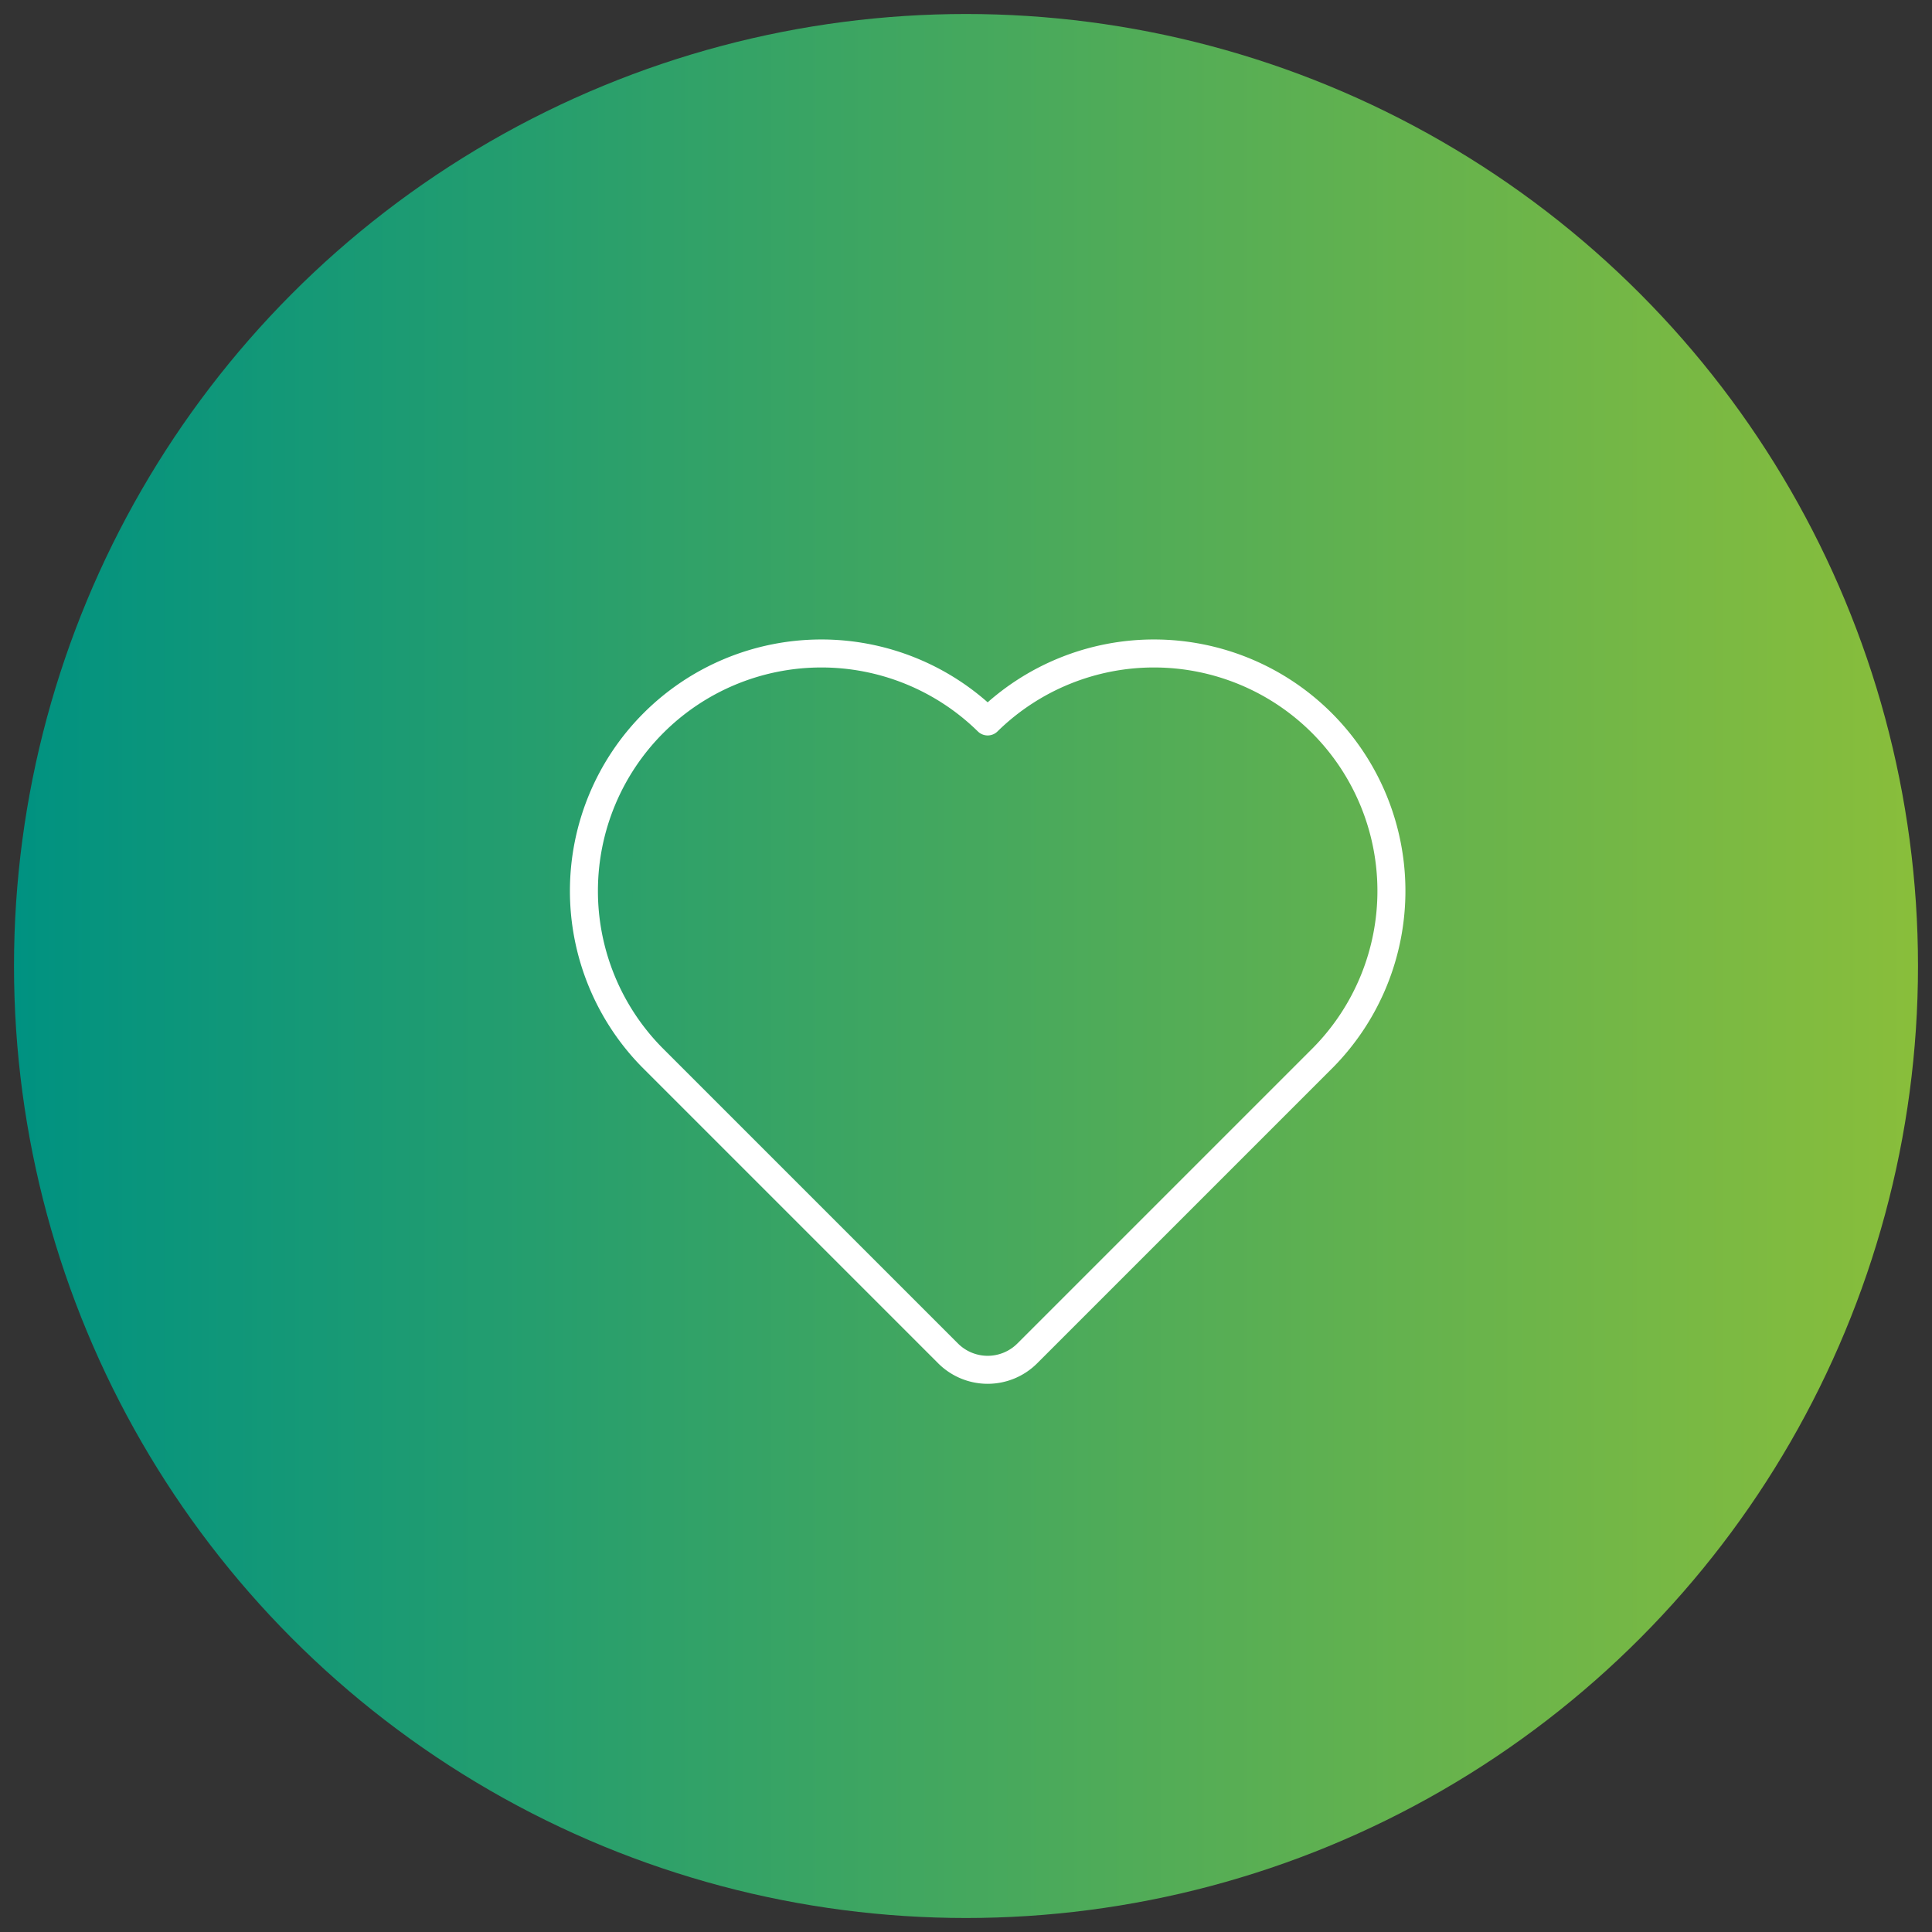 <?xml version="1.0"?>
<svg xmlns="http://www.w3.org/2000/svg" width="69" height="69" viewBox="0 0 69 69" fill="none">
    <rect x="0" y="0" width="69" height="69" fill="#333333" stroke="none"/>
    <circle cx="34.5" cy="34.5" r="34" fill="url(#ng1wfs3jva)"/>
    <path d="M47.266 37.758 36.688 48.336a2 2 0 0 1-2.828 0L23.282 37.758a8.48 8.48 0 0 1 11.992-11.992 8.48 8.48 0 0 1 11.992 11.992z" stroke="#fff" stroke-linecap="round" stroke-linejoin="round"/>
    <defs>
        <linearGradient id="ng1wfs3jva" x1=".5" y1="34.5" x2="68.5" y2="34.5" gradientUnits="userSpaceOnUse">
            <stop stop-color="#009281"/>
            <stop offset="1" stop-color="#89BE3B"/>
        </linearGradient>
    </defs>
</svg>
